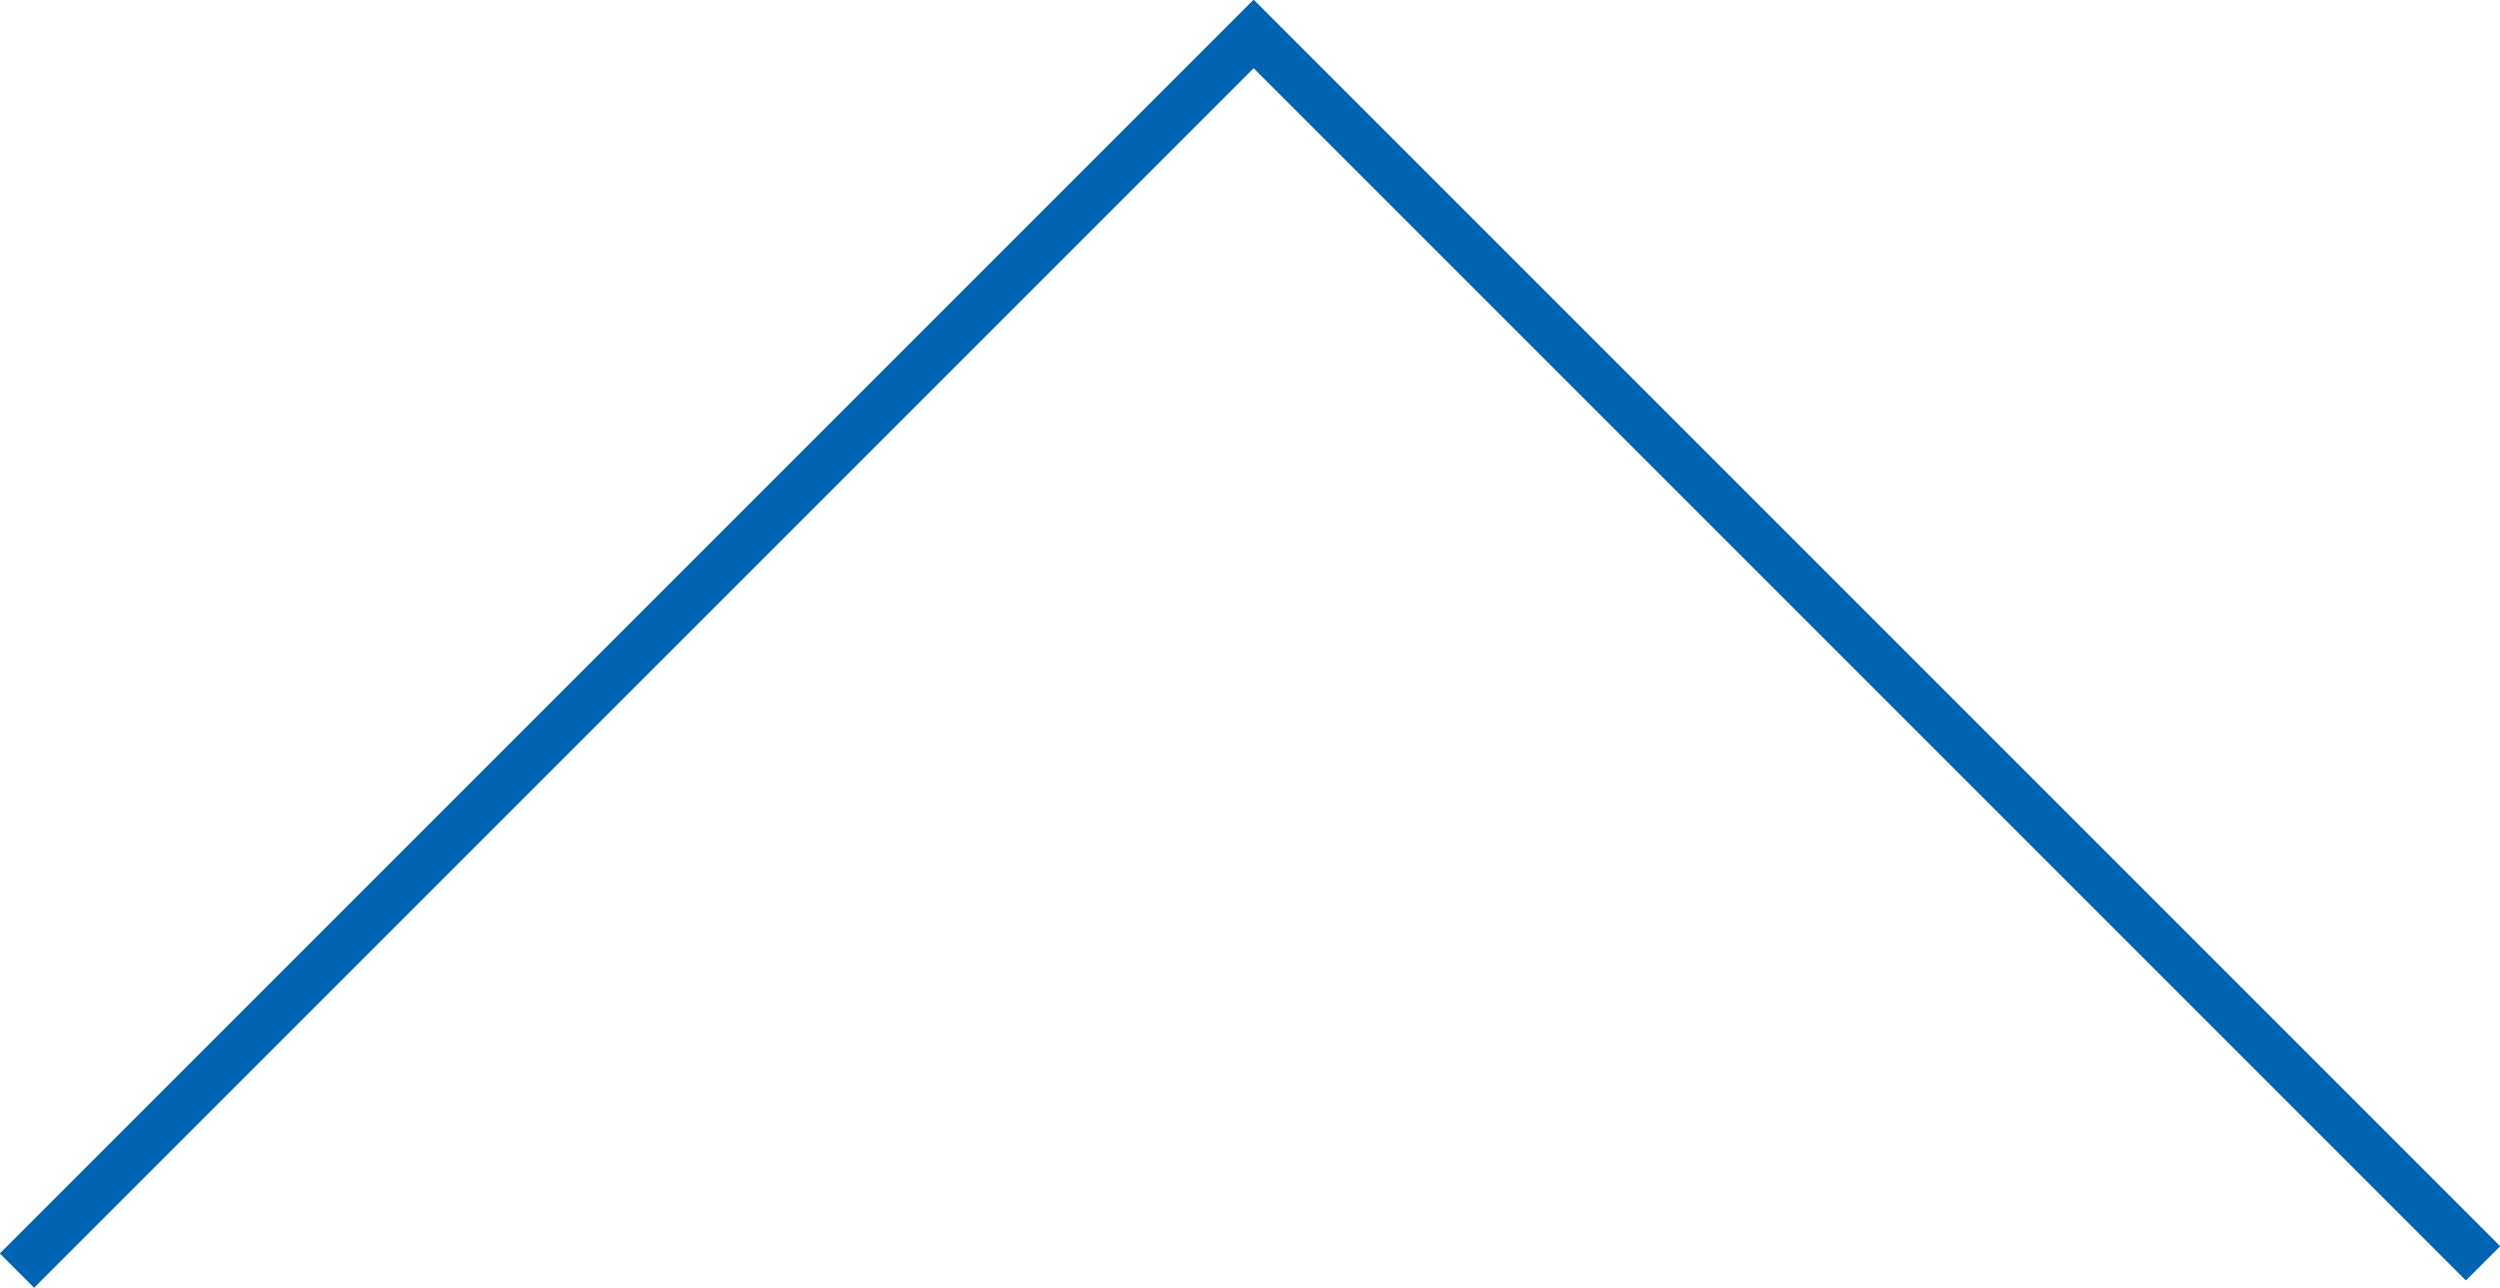 <?xml version="1.0" encoding="utf-8"?>
<!-- Generator: Adobe Illustrator 29.5.1, SVG Export Plug-In . SVG Version: 9.03 Build 0)  -->
<svg version="1.1" id="レイヤー_1" xmlns="http://www.w3.org/2000/svg" xmlns:xlink="http://www.w3.org/1999/xlink" x="0px"
	 y="0px" viewBox="0 0 103.1 53.1" style="enable-background:new 0 0 103.1 53.1;" xml:space="preserve">
<style type="text/css">
	.st0{fill:none;stroke:#0064B2;stroke-width:2;stroke-miterlimit:10;}
</style>
<polyline class="st0" points="0.7,52.4 51.7,1.4 102.4,52.1 "/>
</svg>
